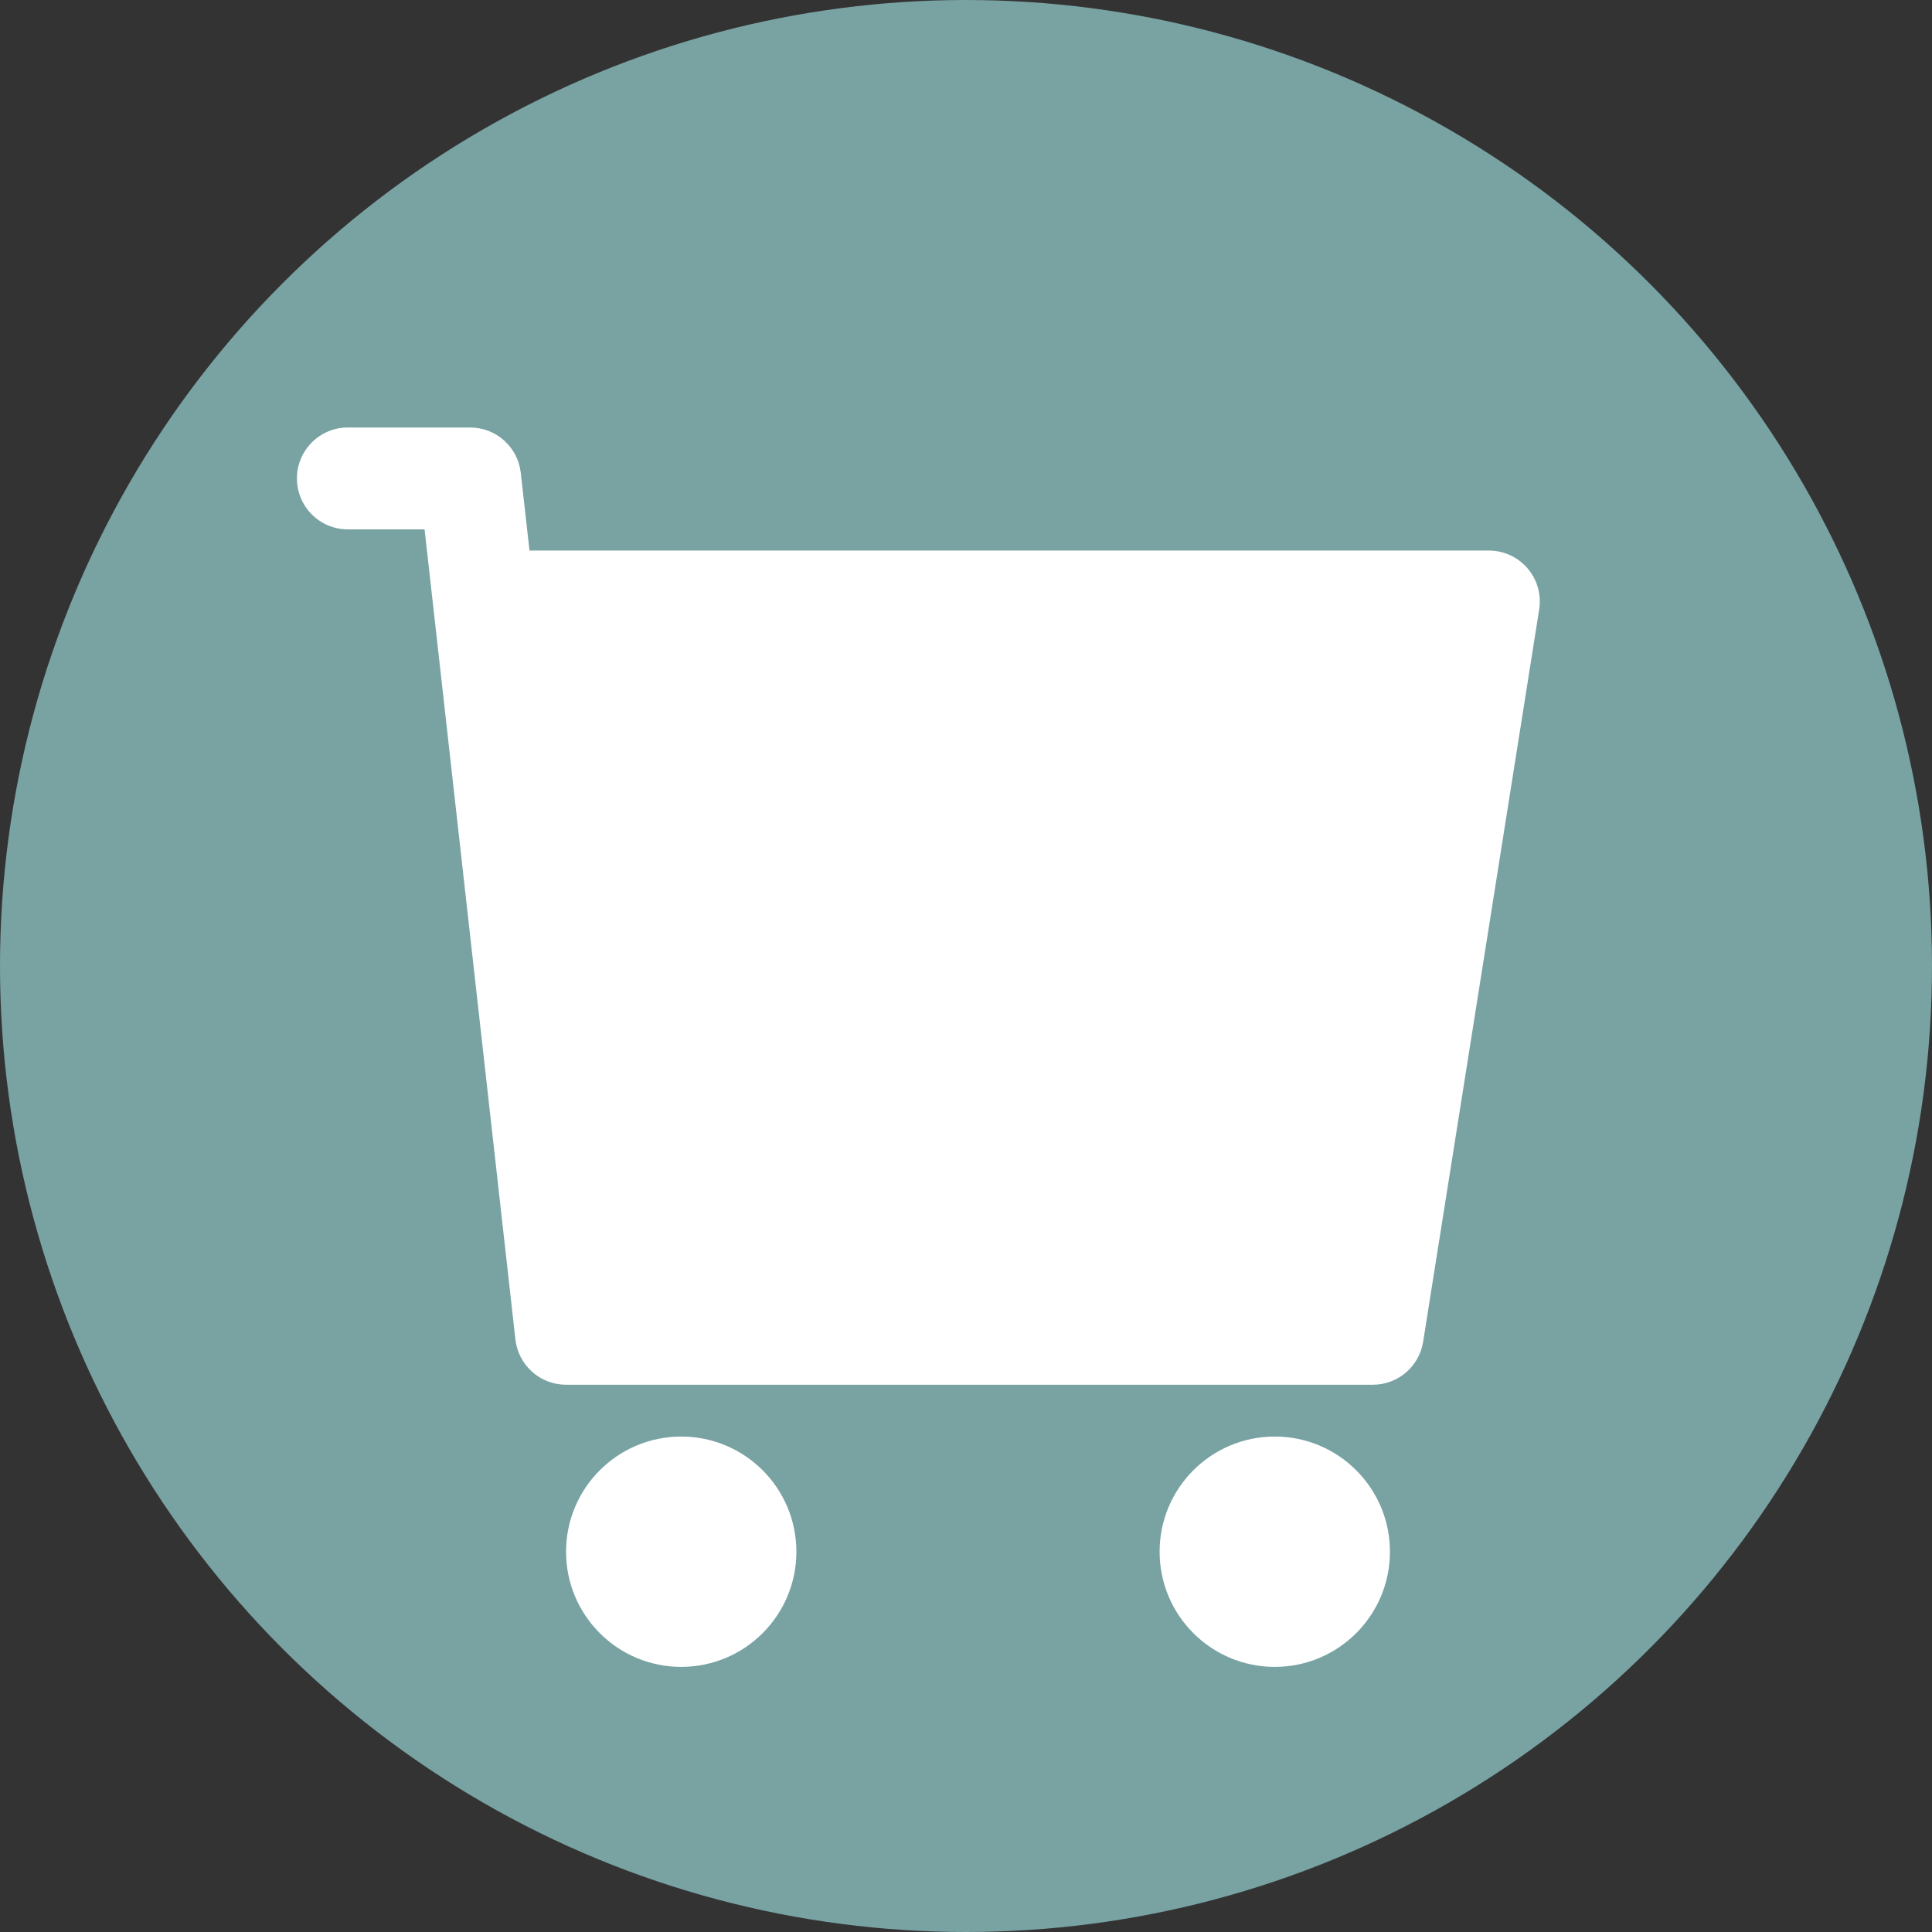 <?xml version="1.0" encoding="UTF-8"?><svg id="_レイヤー_2" xmlns="http://www.w3.org/2000/svg" viewBox="0 0 512 512"><rect x="0" y="0" width="512" height="512" fill="#333333" stroke="none"/><defs><style>.cls-1{fill:#79a2a3;}.cls-2{fill:#fff;}</style></defs><g id="_レイヤー_1-2"><circle class="cls-1" cx="256" cy="256" r="256"/><circle class="cls-2" cx="180.53" cy="411.22" r="30.52"/><circle class="cls-2" cx="337.83" cy="411.22" r="30.52"/><path class="cls-2" d="M404.83,150.63c-2.56-3-6.32-4.73-10.27-4.73h-254.24l-2.31-20.61c-.77-6.83-6.54-12-13.42-12h-32.4c-7.46,0-13.5,6.04-13.5,13.5s6.04,13.5,13.5,13.5h20.33l24.07,214.68c.77,6.83,6.54,12,13.42,12h213.81c6.64,0,12.29-4.83,13.33-11.39l30.75-194.07c.62-3.9-.5-7.88-3.07-10.88Z"/></g></svg>